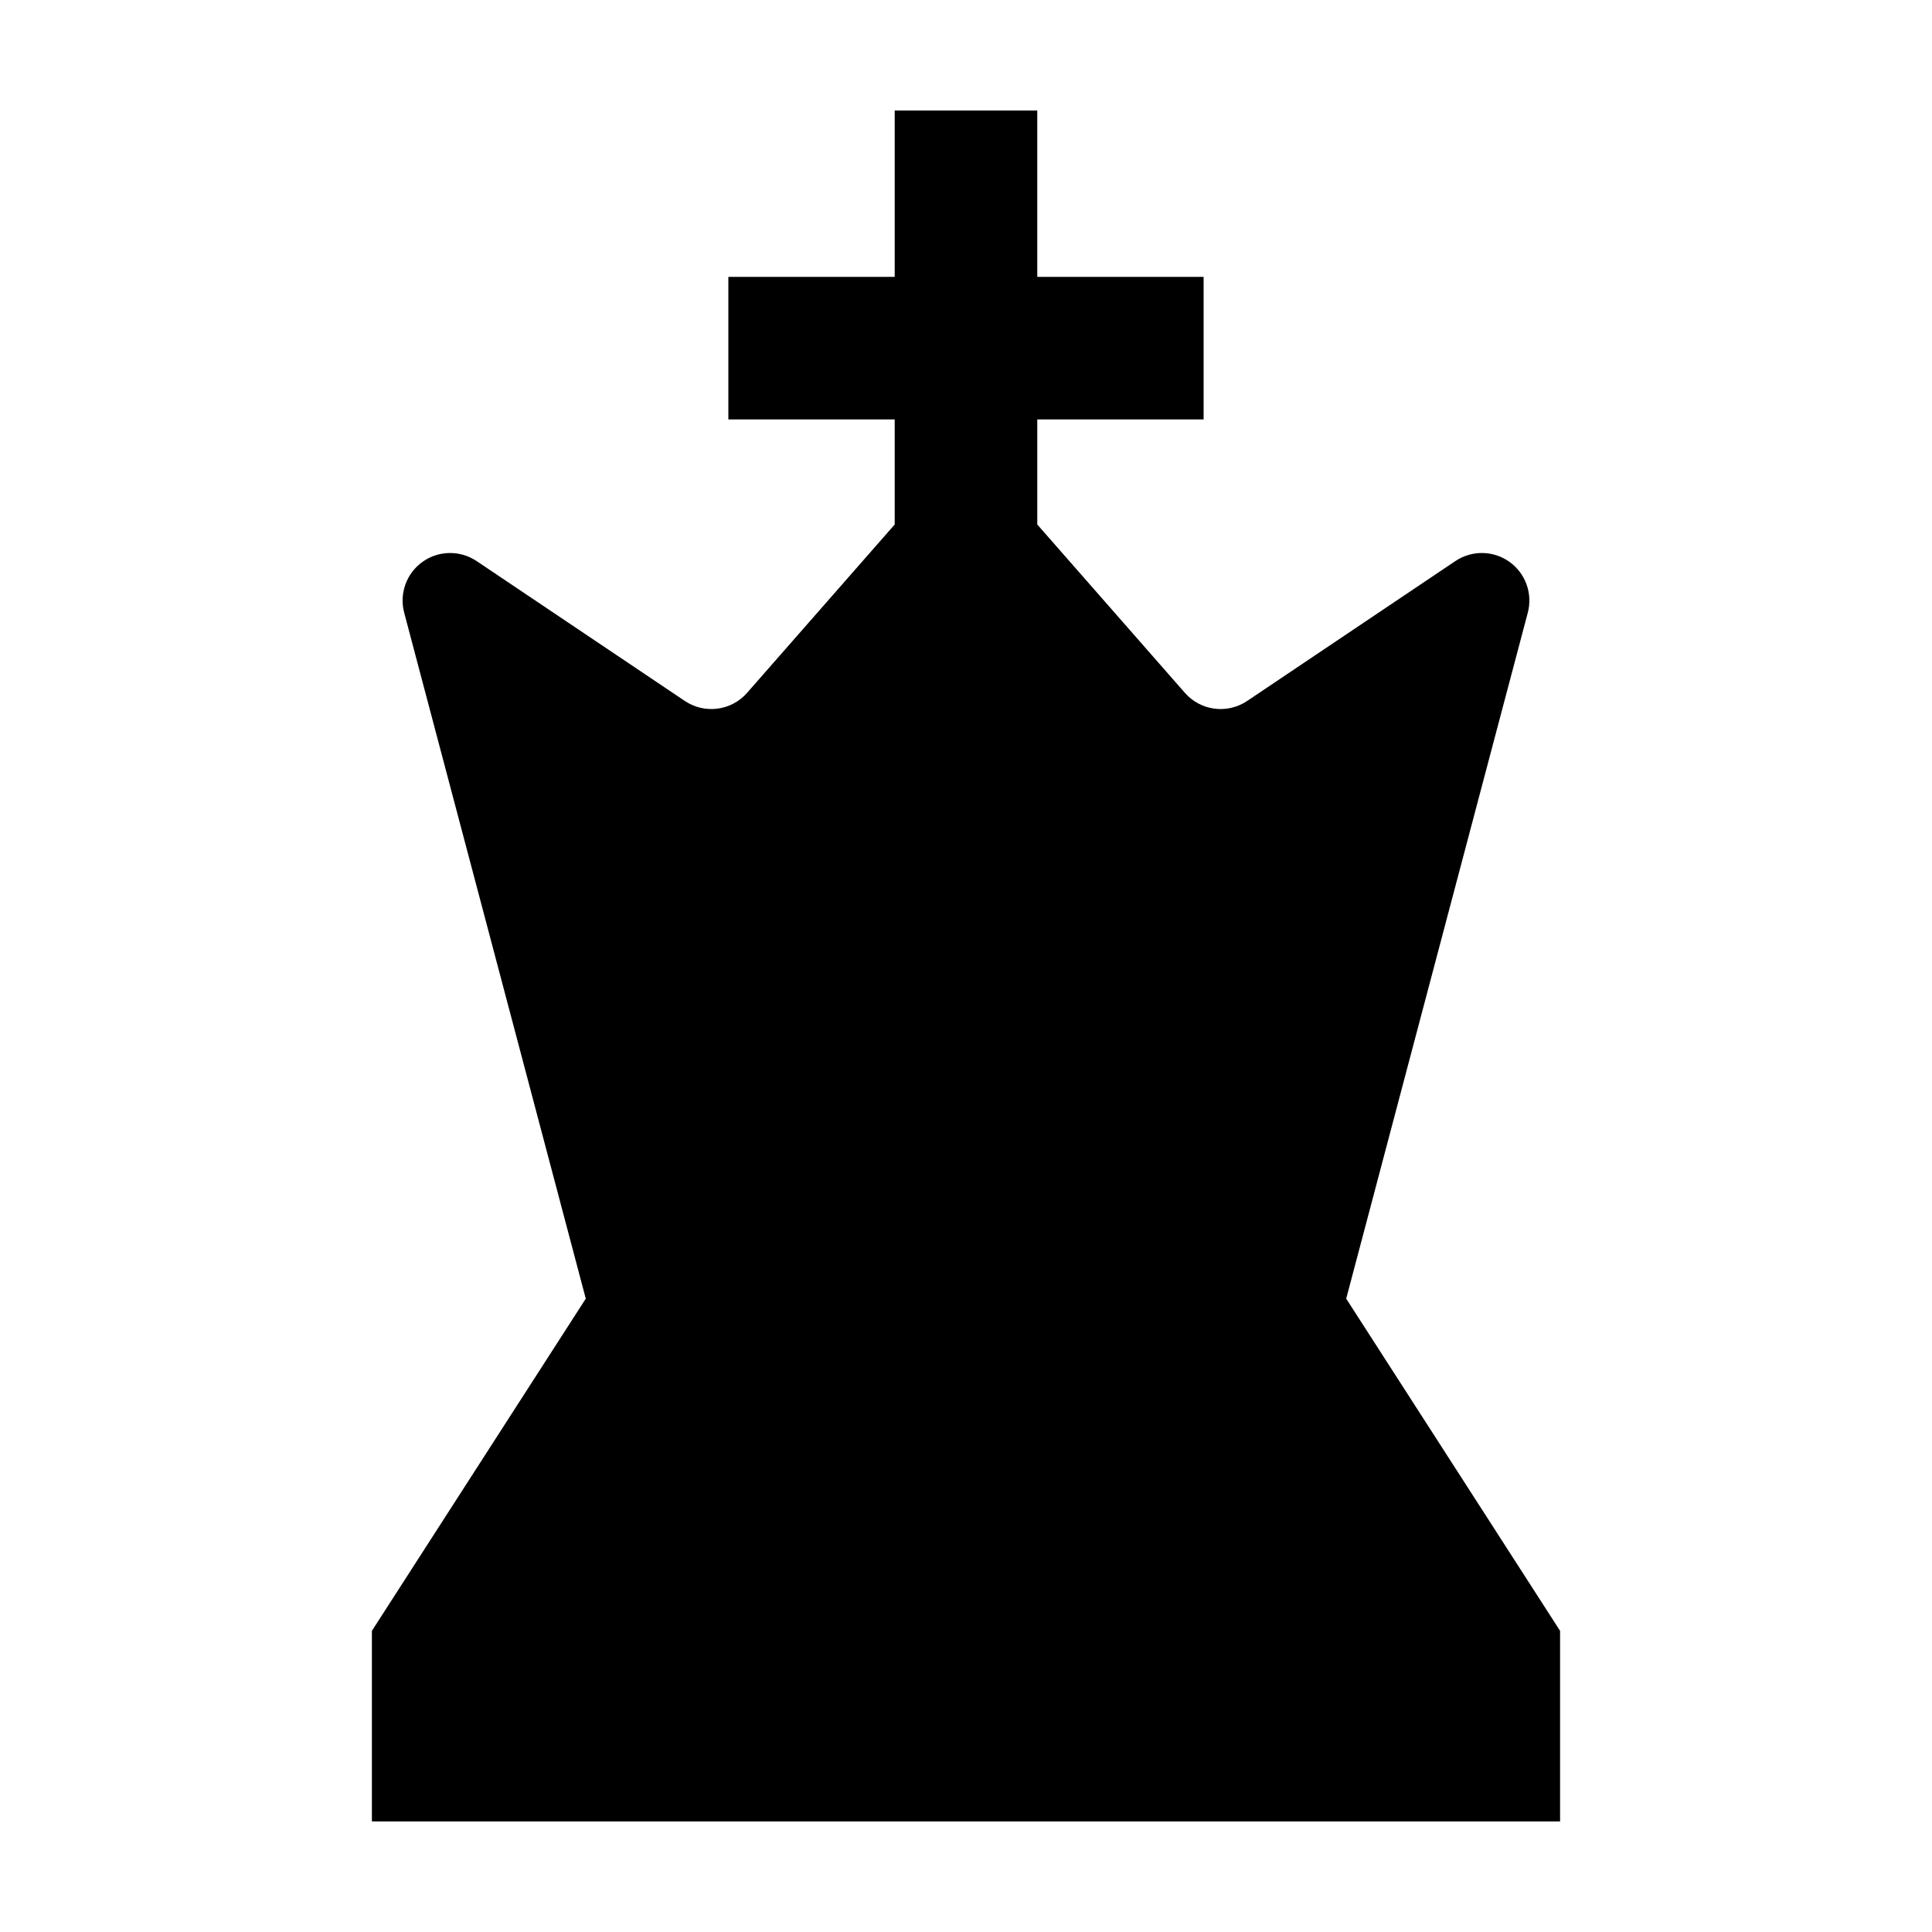 <?xml version="1.0" encoding="UTF-8"?>
<!-- Uploaded to: ICON Repo, www.svgrepo.com, Generator: ICON Repo Mixer Tools -->
<svg fill="#000000" width="800px" height="800px" version="1.1" viewBox="144 144 512 512" xmlns="http://www.w3.org/2000/svg">
 <path d="m418.89 217.37h44.082v37.785h-44.082v27.844l39.121 44.613c4.172 4.766 11.234 5.684 16.496 2.152 12.762-8.57 36.391-24.449 55.176-37.07 4.352-2.922 10.062-2.848 14.328 0.195 4.273 3.043 6.211 8.414 4.871 13.48-15.84 59.832-48.125 181.79-48.125 181.79s56.68 88.031 56.68 88.031v50.516h-314.88v-50.516l56.68-88.031s-32.285-121.96-48.125-181.79c-1.34-5.066 0.598-10.438 4.871-13.48 4.266-3.043 9.977-3.117 14.328-0.195 18.785 12.621 42.414 28.5 55.176 37.07 5.262 3.531 12.324 2.613 16.496-2.152l39.121-44.613v-27.844h-44.082v-37.785h44.082v-44.082h37.785v44.082z" fill-rule="evenodd"/>
</svg>